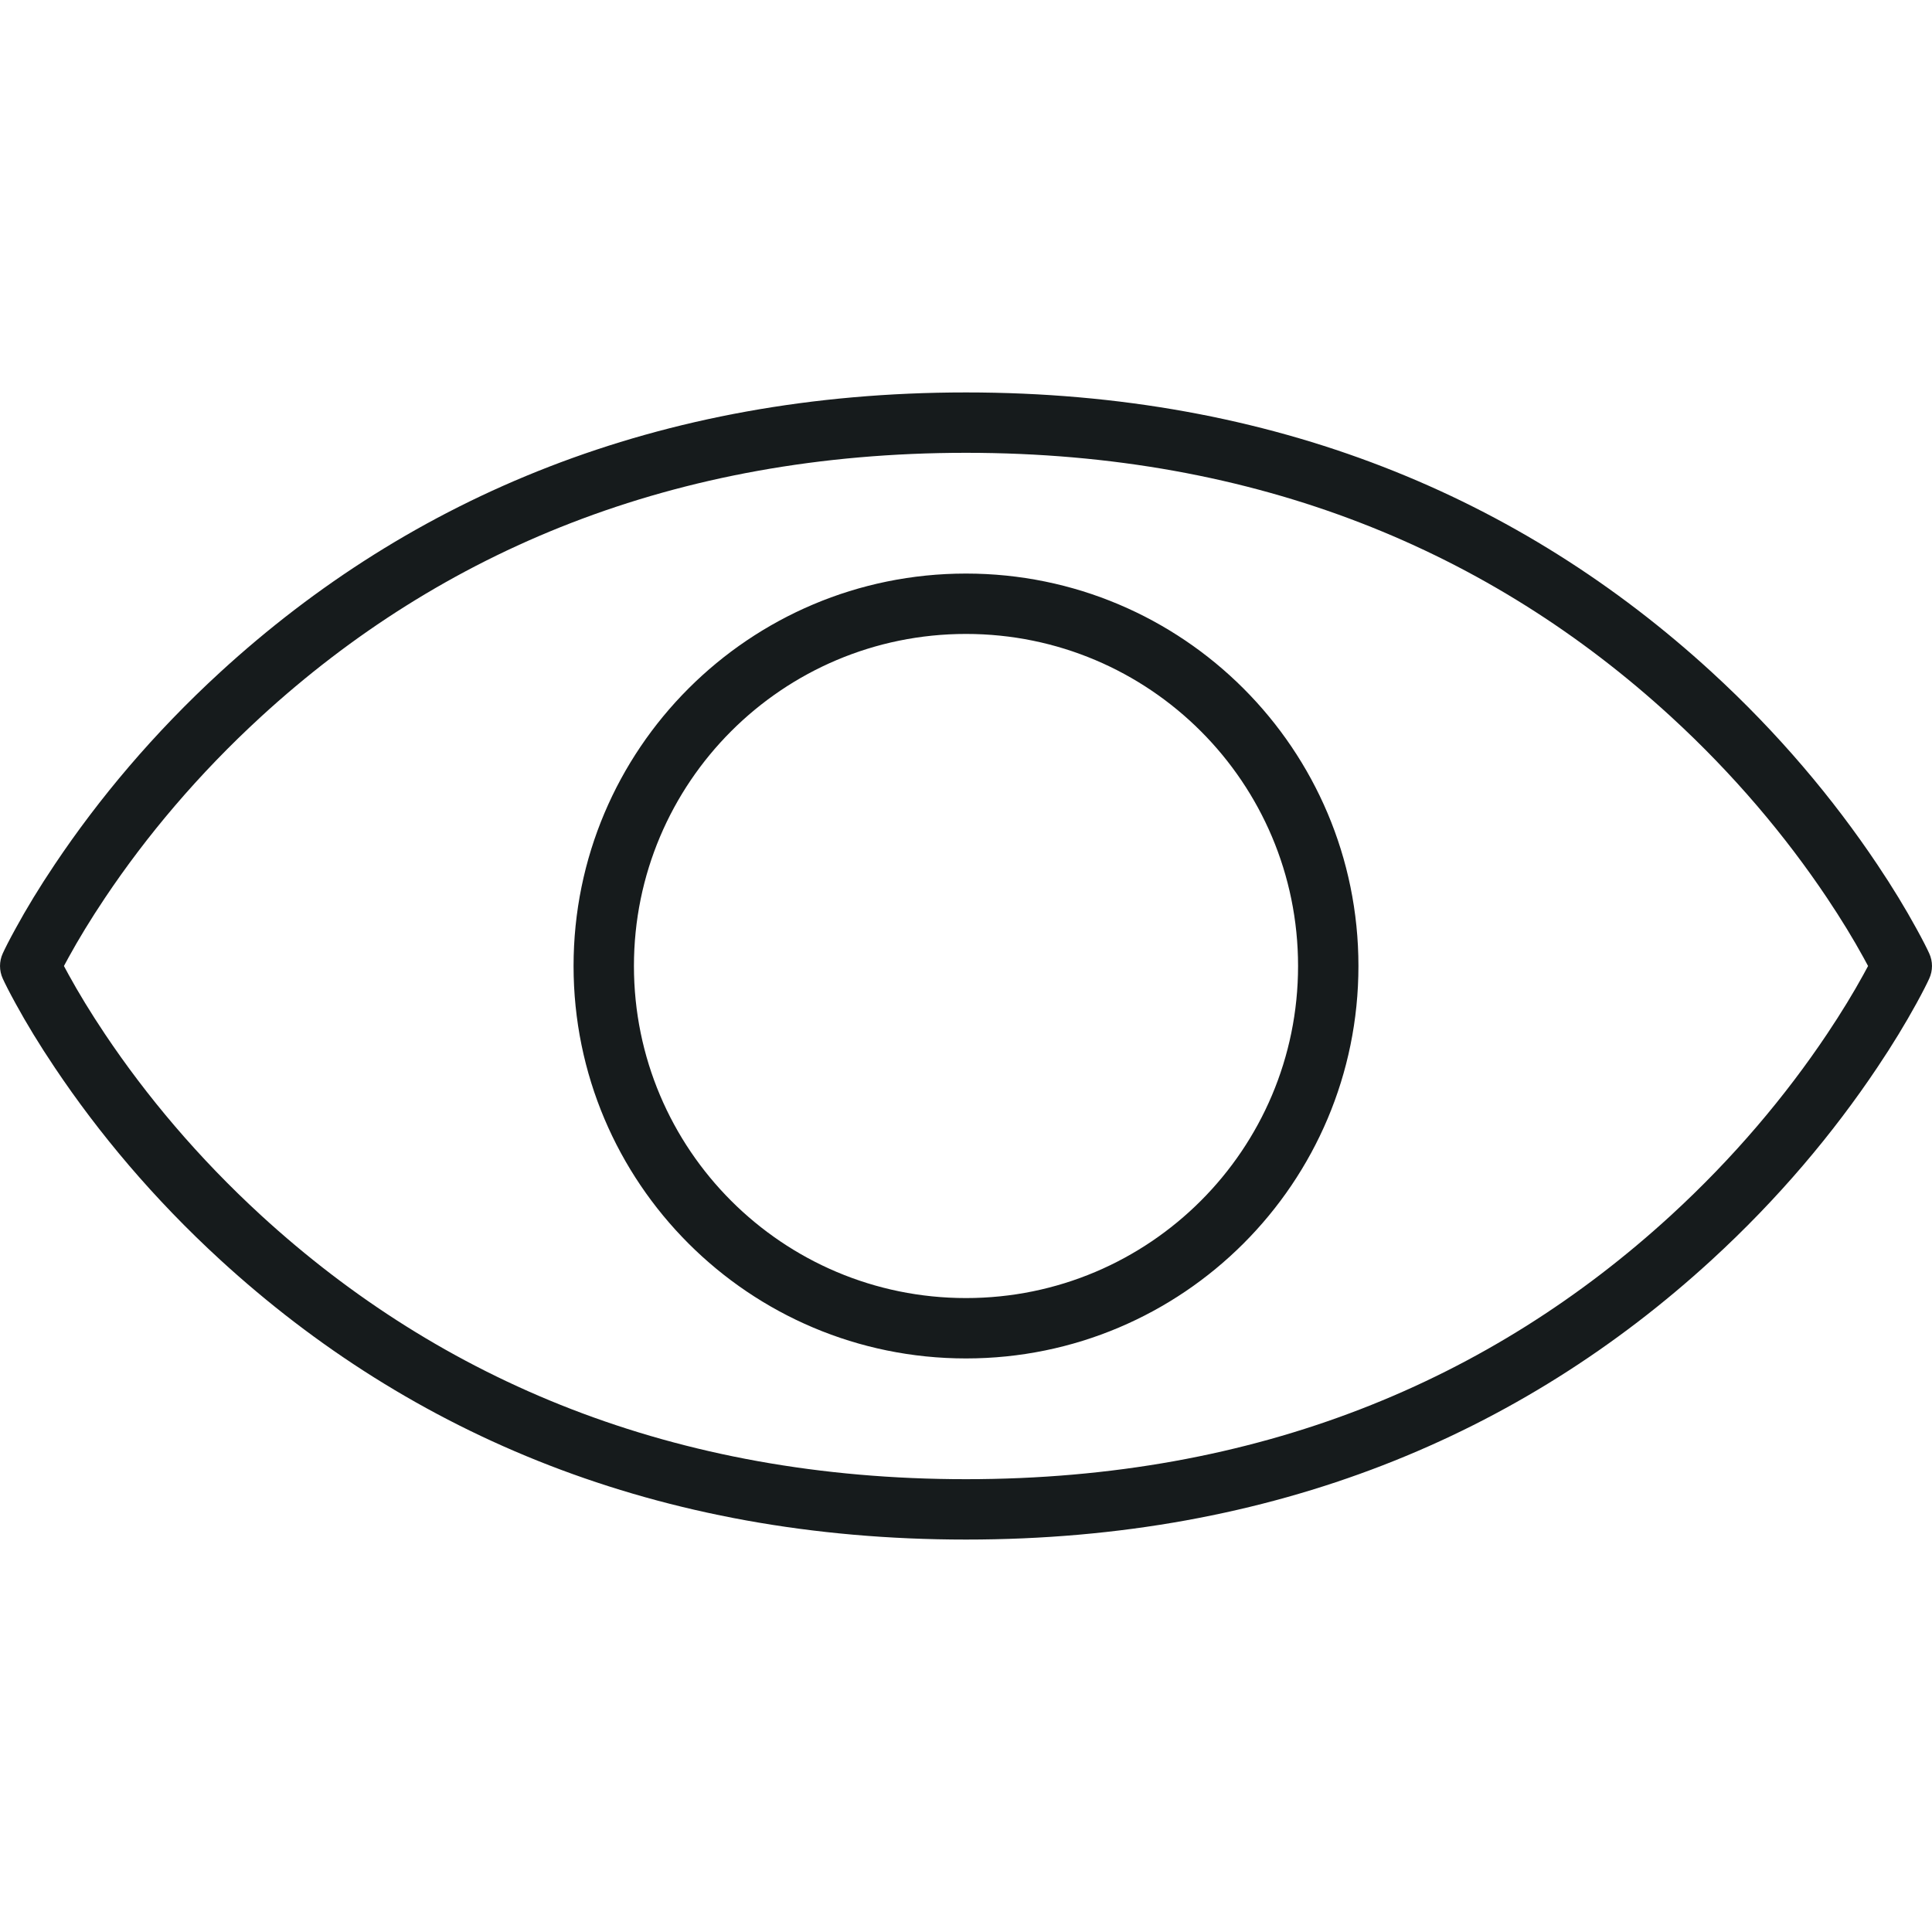 <svg width="32" height="32" viewBox="0 0 32 32" fill="none" xmlns="http://www.w3.org/2000/svg">
<path fill-rule="evenodd" clip-rule="evenodd" d="M31.954 16.209C31.917 16.29 31.846 16.432 31.738 16.628C31.562 16.948 31.348 17.303 31.092 17.684C30.364 18.771 29.455 19.856 28.35 20.869C25.194 23.762 21.104 25.5 16 25.5C10.896 25.5 6.806 23.762 3.65 20.869C2.545 19.856 1.636 18.771 0.908 17.684C0.652 17.303 0.437 16.948 0.262 16.628C0.154 16.432 0.083 16.29 0.046 16.209C-0.015 16.076 -0.015 15.924 0.046 15.791C0.083 15.71 0.154 15.568 0.262 15.373C0.437 15.052 0.652 14.697 0.908 14.316C1.636 13.229 2.545 12.144 3.65 11.131C6.806 8.238 10.896 6.5 16 6.5C21.104 6.5 25.194 8.238 28.35 11.131C29.455 12.144 30.364 13.229 31.092 14.316C31.348 14.697 31.562 15.052 31.738 15.373C31.846 15.568 31.917 15.71 31.954 15.791C32.015 15.924 32.015 16.076 31.954 16.209ZM30.862 15.854C30.7 15.559 30.5 15.229 30.261 14.872C29.576 13.849 28.717 12.825 27.675 11.869C24.695 9.137 20.842 7.5 16 7.5C11.158 7.5 7.305 9.137 4.325 11.869C3.283 12.825 2.424 13.849 1.739 14.872C1.5 15.229 1.3 15.559 1.138 15.854C1.108 15.908 1.082 15.957 1.059 16C1.082 16.043 1.108 16.092 1.138 16.146C1.3 16.441 1.5 16.771 1.739 17.128C2.424 18.151 3.283 19.175 4.325 20.131C7.305 22.863 11.158 24.5 16 24.5C20.842 24.5 24.695 22.863 27.675 20.131C28.717 19.175 29.576 18.151 30.261 17.128C30.5 16.771 30.7 16.441 30.862 16.146C30.892 16.092 30.918 16.043 30.941 16C30.918 15.957 30.892 15.908 30.862 15.854ZM22.5 16C22.5 19.59 19.59 22.5 16 22.5C12.41 22.5 9.5 19.59 9.5 16C9.5 12.41 12.41 9.5 16 9.5C19.59 9.5 22.5 12.41 22.5 16ZM21.5 16C21.5 12.962 19.038 10.5 16 10.5C12.962 10.5 10.5 12.962 10.5 16C10.5 19.038 12.962 21.5 16 21.5C19.038 21.5 21.5 19.038 21.5 16Z" fill="#161B1C"/>
</svg>
